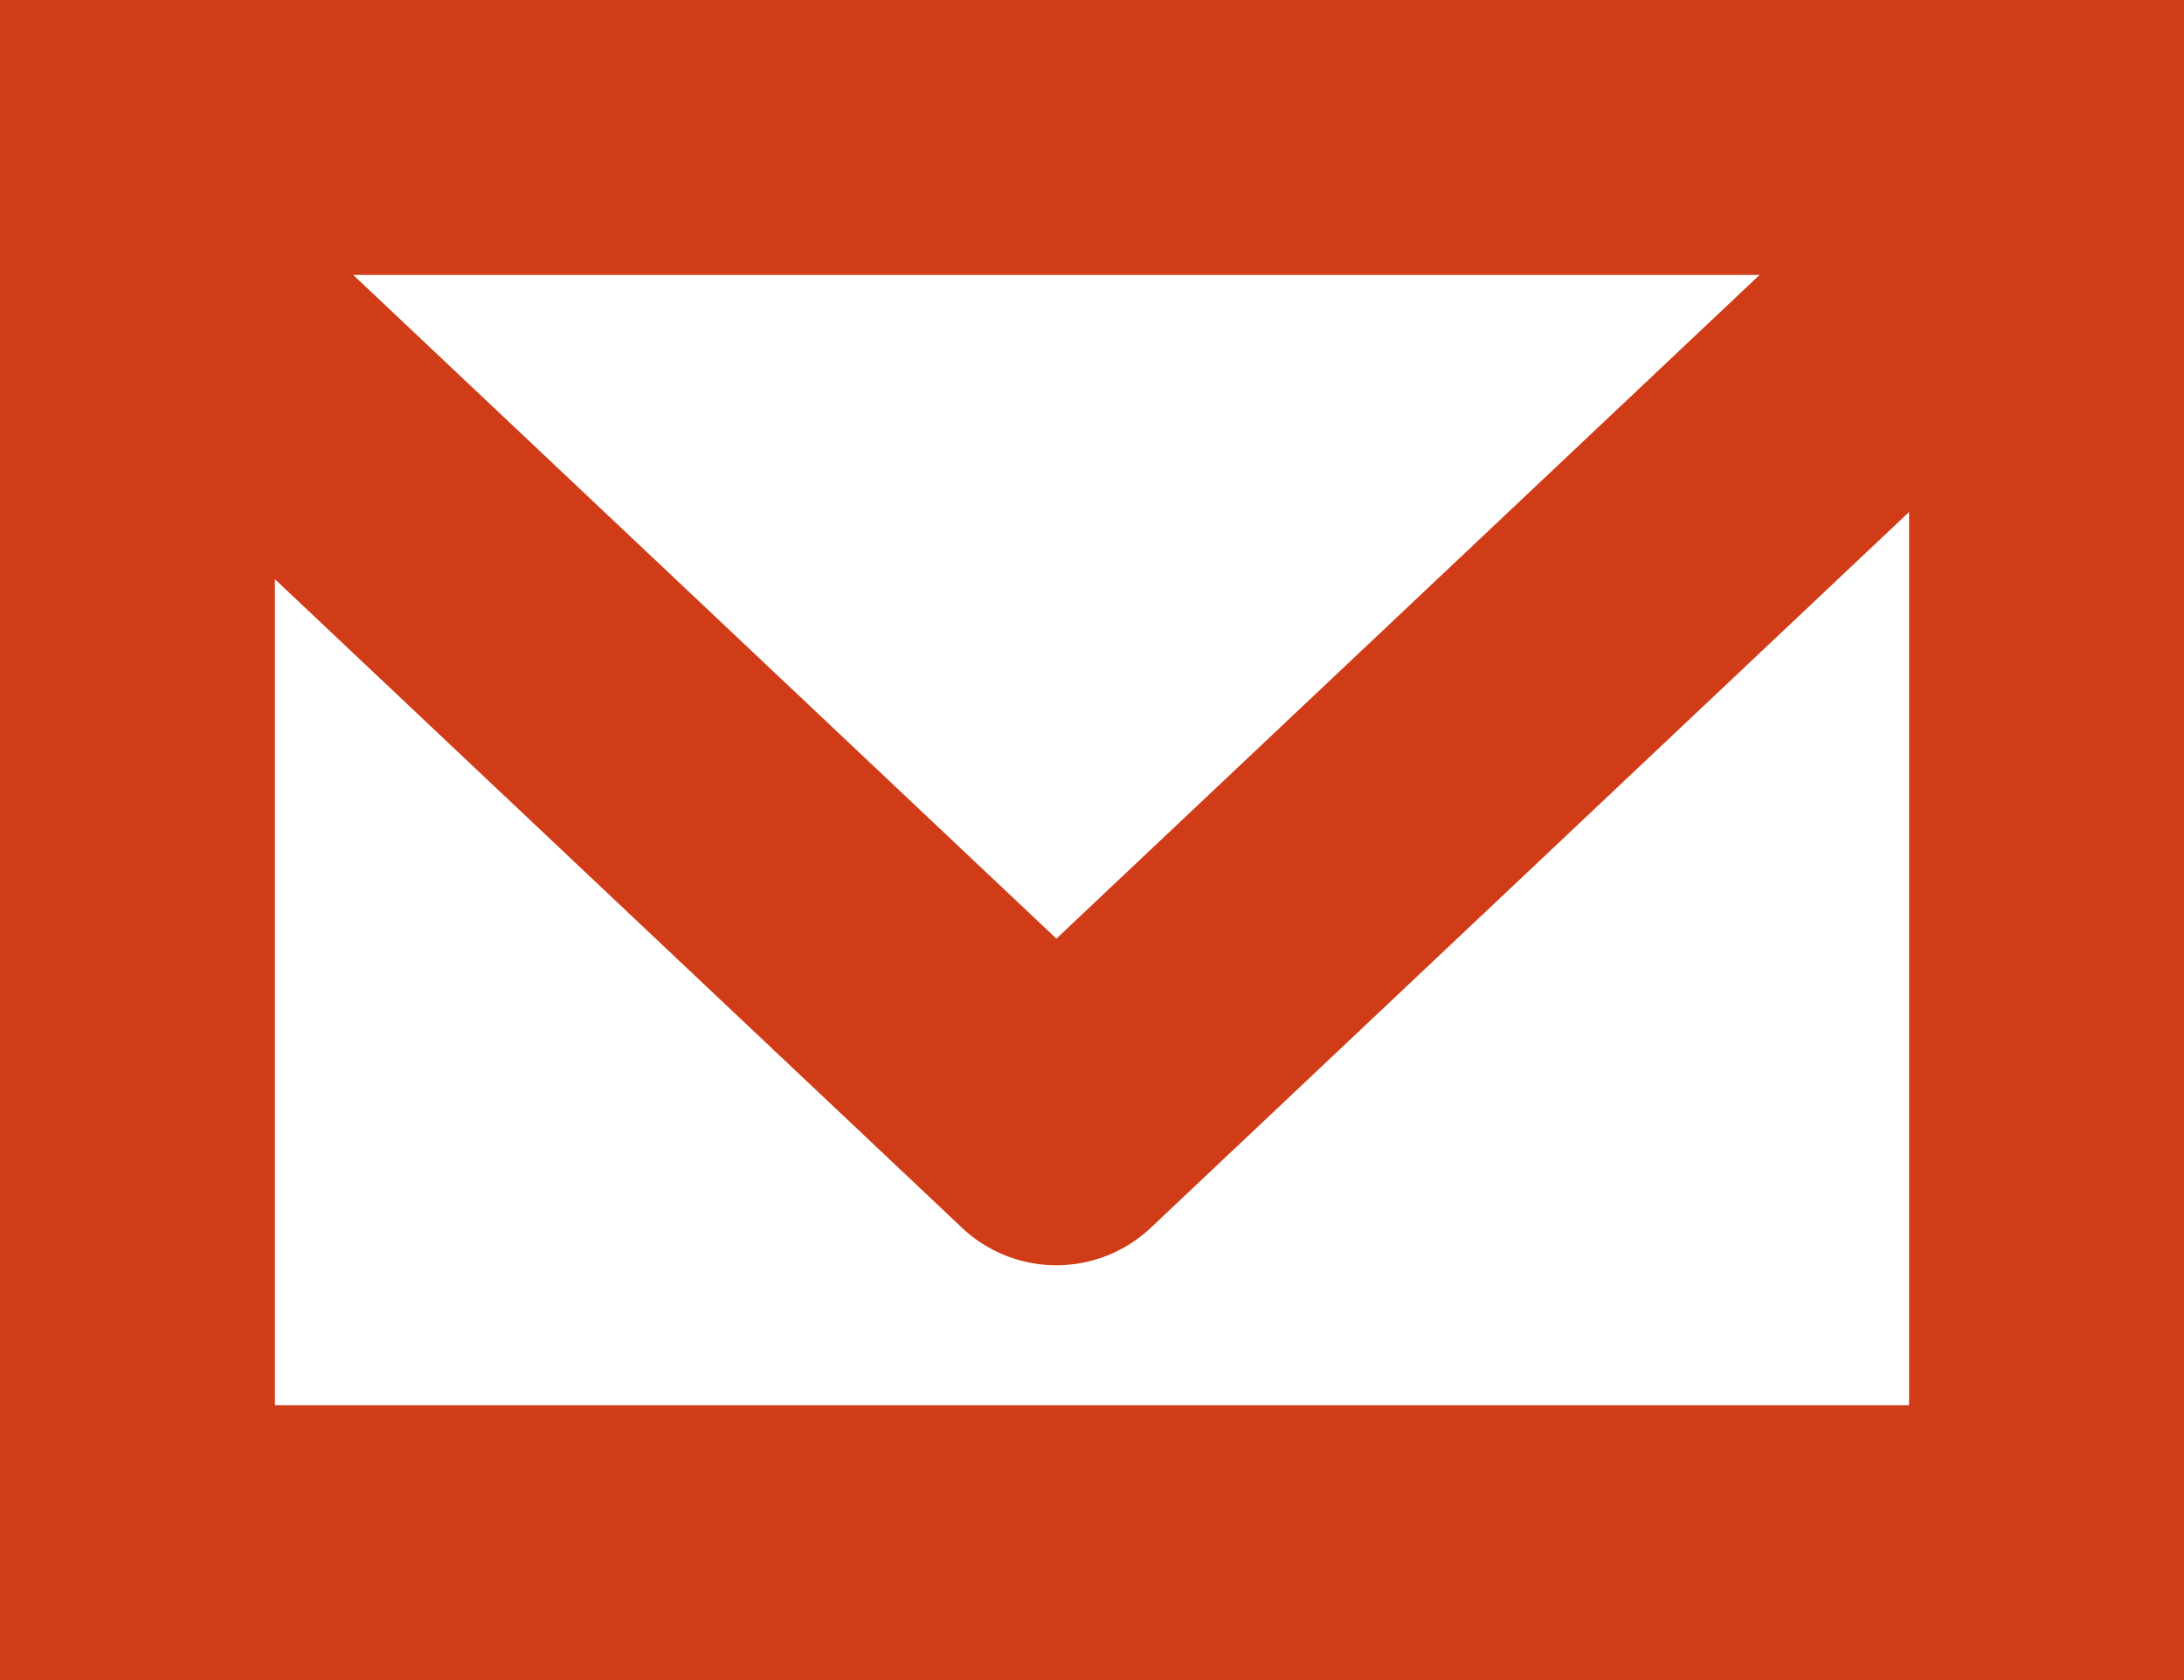 <svg xmlns="http://www.w3.org/2000/svg" width="15.888" height="12.222" viewBox="0 0 15.888 12.222"><g transform="translate(0 0)"><path d="M2,2v8.222H13.888V2H2M0,0H15.888V12.222H0Z" transform="translate(0 0)" fill="#d13c18"/><path d="M657.558-249.81a1,1,0,0,1-.686-.273l-6.558-6.19a1,1,0,0,1-.041-1.414,1,1,0,0,1,1.414-.041l5.872,5.542,5.872-5.542a1,1,0,0,1,1.414.041,1,1,0,0,1-.041,1.414l-6.558,6.19A1,1,0,0,1,657.558-249.81Z" transform="translate(-649.874 259.014)" fill="#d13c18"/></g></svg>